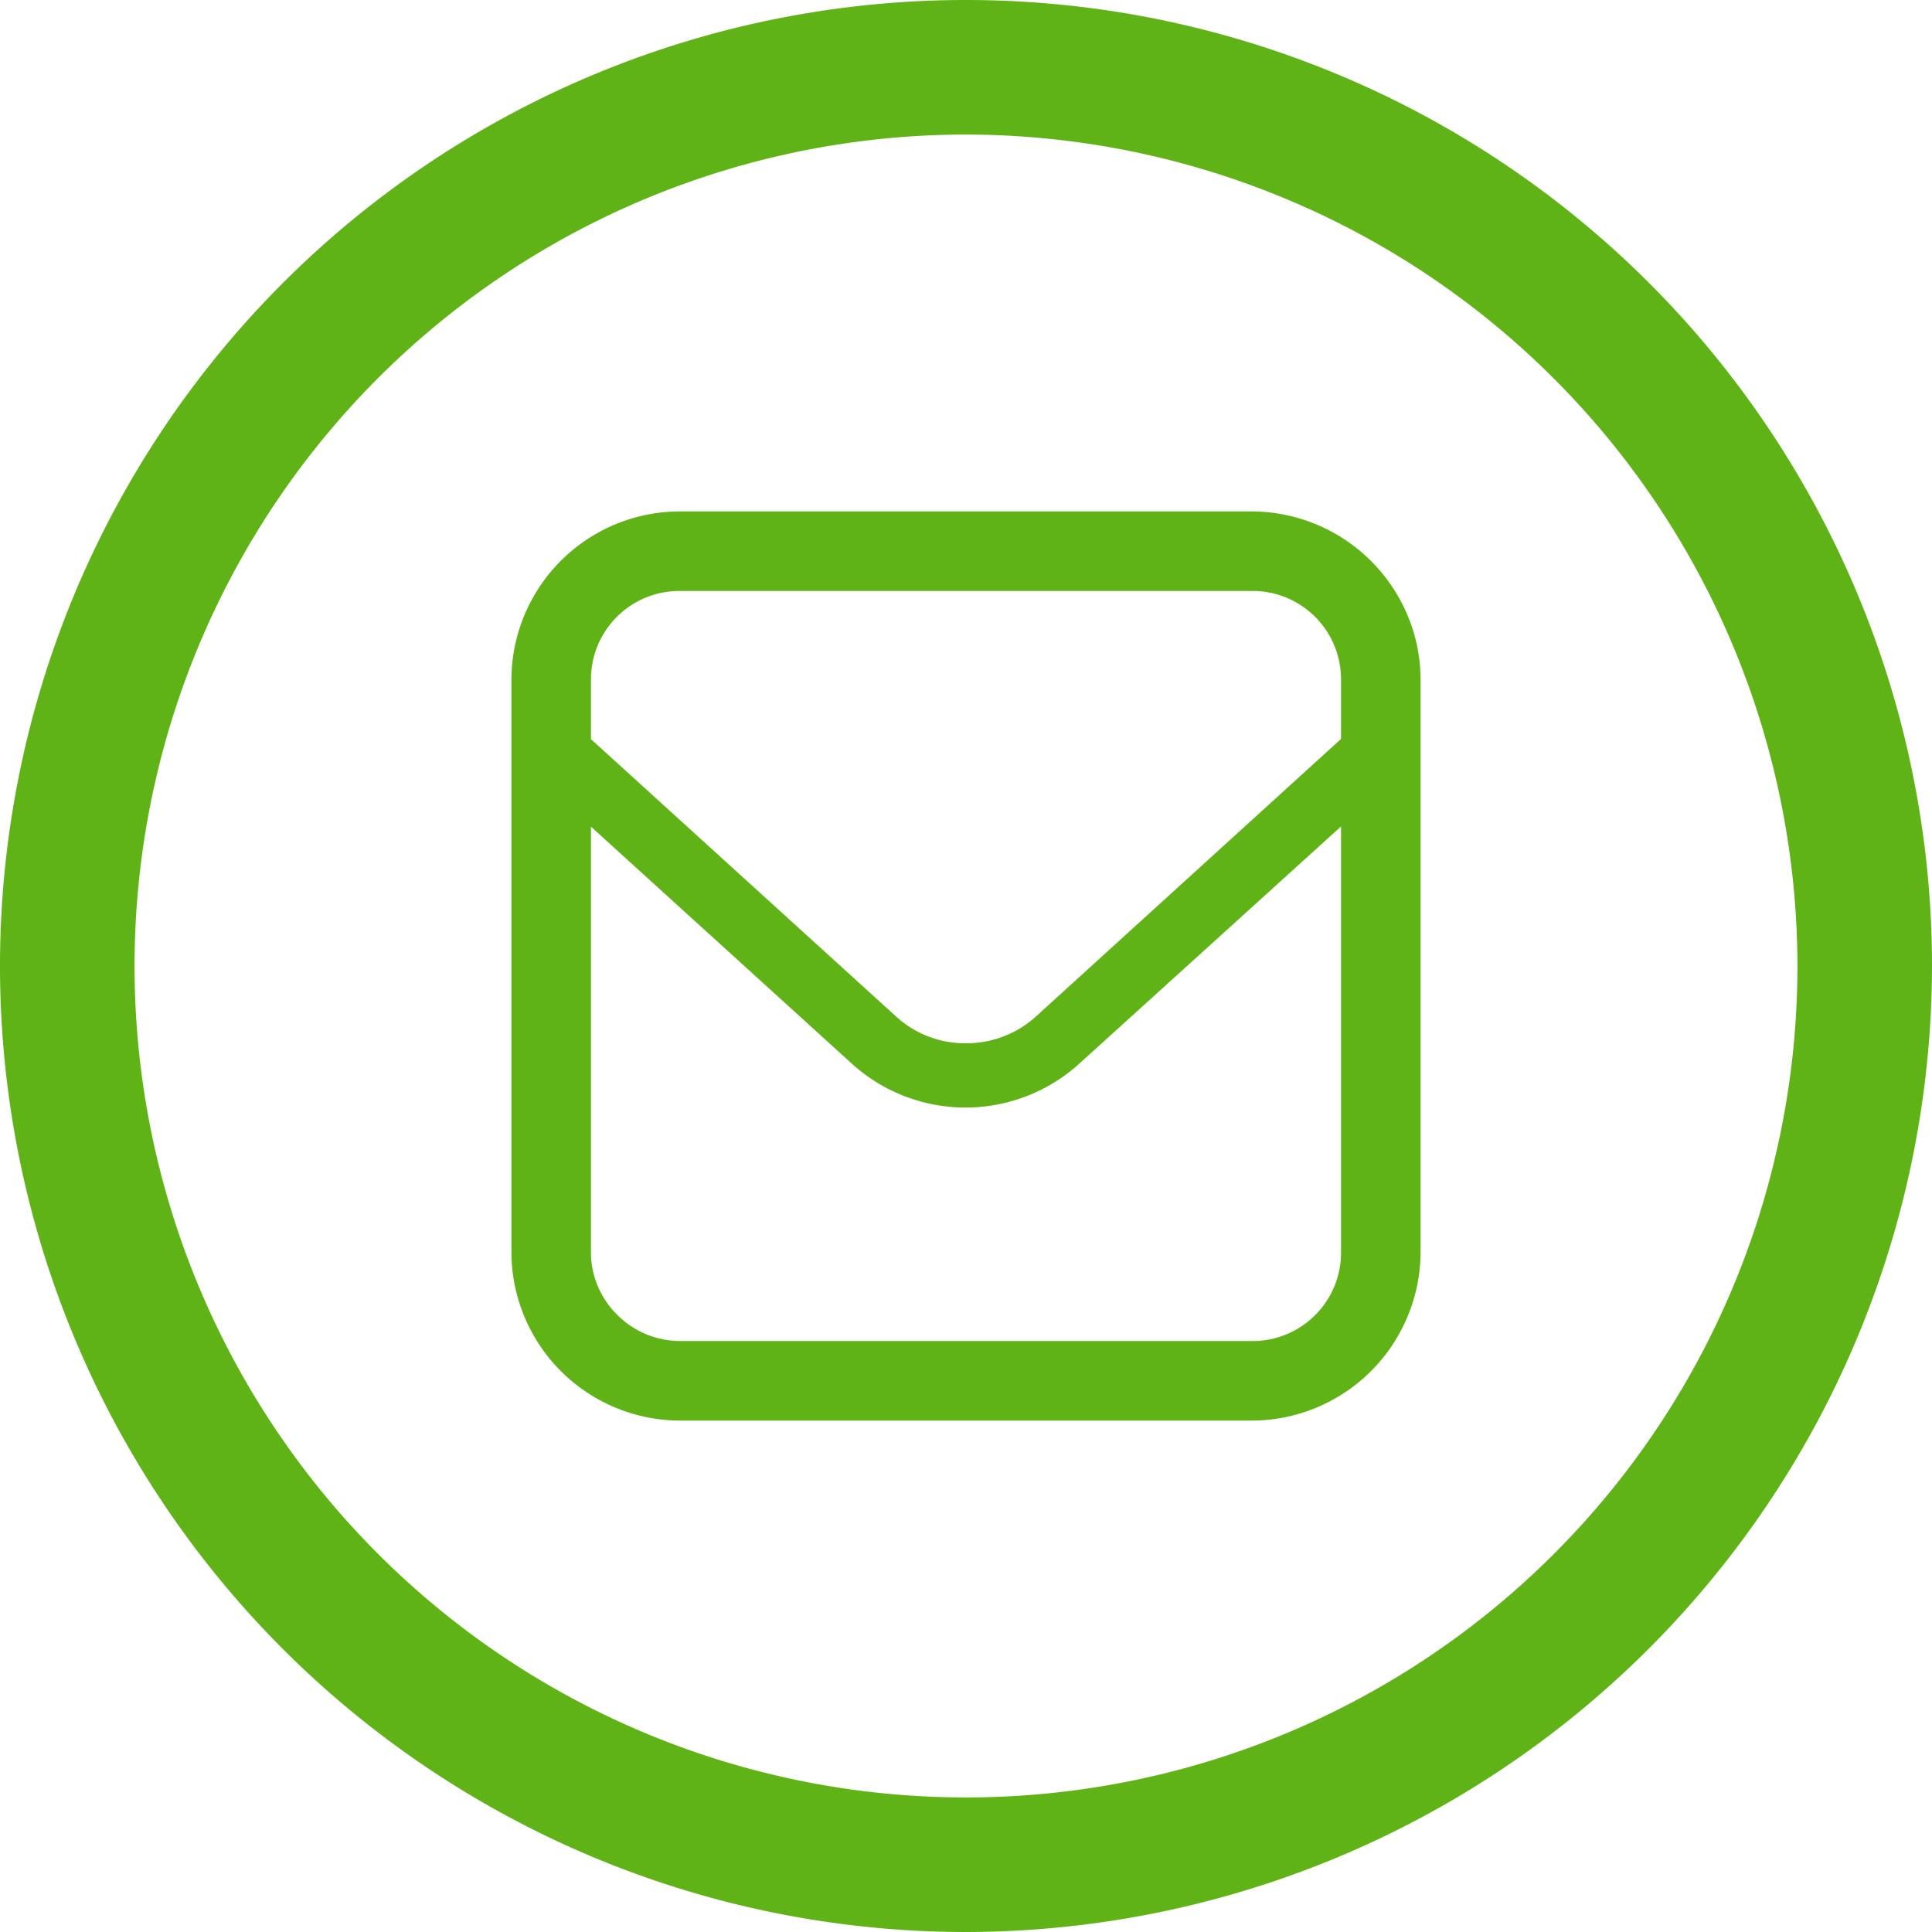 <svg xmlns="http://www.w3.org/2000/svg" width="85" height="85" viewBox="0 0 85 85">
  <defs>
    <style>
      .a {
        fill: #60b317;
      }
    </style>
  </defs>
  <title>icon-circled-envelope-green</title>
  <g>
    <path class="a" d="M42.5,85A42.5,42.5,0,1,1,85,42.5,42.55,42.55,0,0,1,42.5,85Zm0-79.08A36.58,36.58,0,1,0,79.08,42.5,36.62,36.62,0,0,0,42.5,5.92Z"/>
    <path class="a" d="M62.27,28.09a7.46,7.46,0,0,0-7.2-5.59H29.93a7.42,7.42,0,0,0-7.43,7.43V55.07a7.43,7.43,0,0,0,7.43,7.43H55.07a7.44,7.44,0,0,0,7.43-7.43V29.93A7.42,7.42,0,0,0,62.27,28.09ZM59,55.07A3.89,3.89,0,0,1,55.07,59H29.93a3.91,3.91,0,0,1-2.76-1.14A3.86,3.86,0,0,1,26,55.07V36.37L37.48,46.8a7.45,7.45,0,0,0,10,0L59,36.36Zm0-22.56L45.6,44.7a4.55,4.55,0,0,1-3.11,1.2,4.5,4.5,0,0,1-3.09-1.2L26,32.52V29.93A3.89,3.89,0,0,1,29.93,26H55.07A3.89,3.89,0,0,1,59,29.93v2.58Z"/>
  </g>
</svg>

